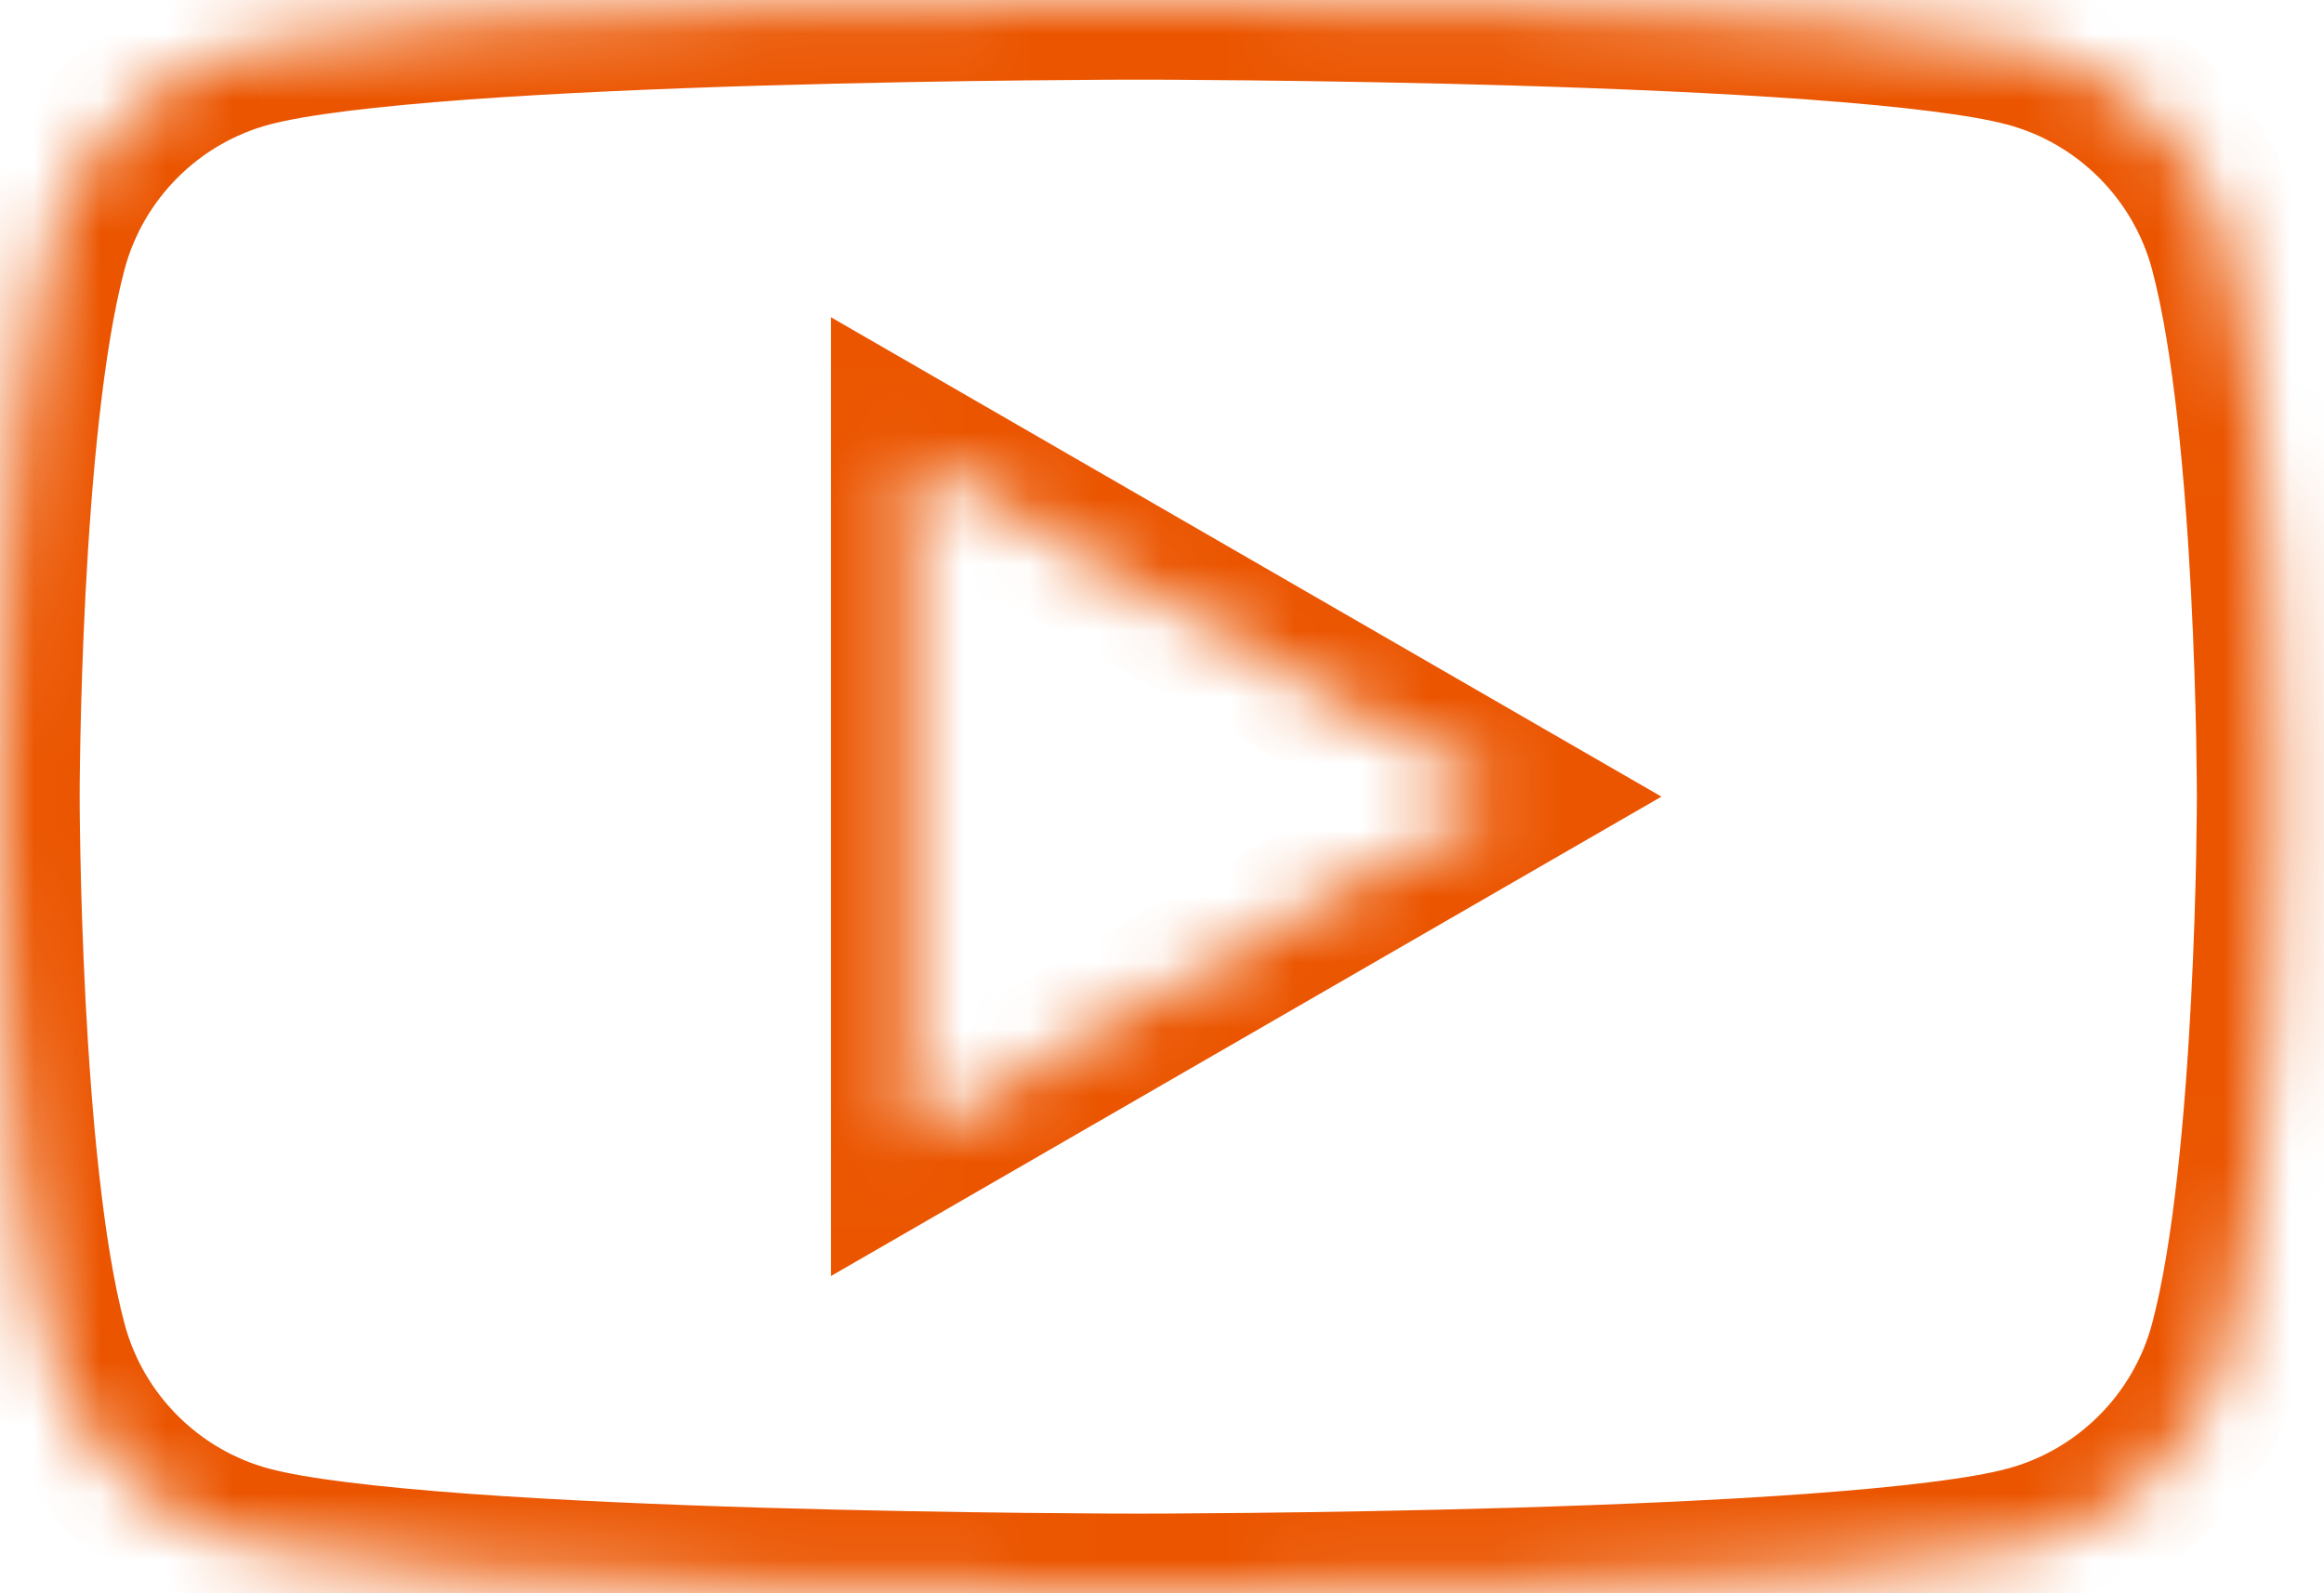 <svg width="35" height="24" viewBox="0 0 35 24" fill="none" xmlns="http://www.w3.org/2000/svg">
<mask id="path-1-inside-1_1175_7592" fill="white">
<path fill-rule="evenodd" clip-rule="evenodd" d="M30.538 0.716C32.013 1.111 33.175 2.273 33.569 3.748C34.286 6.421 34.286 12 34.286 12C34.286 12 34.286 17.579 33.569 20.252C33.175 21.727 32.013 22.889 30.538 23.283C27.864 24 17.143 24 17.143 24C17.143 24 6.421 24 3.748 23.283C2.273 22.889 1.111 21.727 0.716 20.252C0 17.579 0 12 0 12C0 12 0 6.421 0.716 3.748C1.111 2.273 2.273 1.111 3.748 0.716C6.421 0 17.143 0 17.143 0C17.143 0 27.864 0 30.538 0.716ZM22.622 12L13.715 17.143V6.857L22.622 12Z"/>
</mask>
<path d="M33.569 3.748L32.41 4.058L32.41 4.057L33.569 3.748ZM30.538 0.716L30.228 1.876L30.227 1.876L30.538 0.716ZM33.569 20.252L32.41 19.942L32.41 19.942L33.569 20.252ZM30.538 23.283L30.227 22.124L30.228 22.124L30.538 23.283ZM3.748 23.283L4.057 22.124L4.058 22.124L3.748 23.283ZM0.716 20.252L1.876 19.942L1.876 19.942L0.716 20.252ZM0.716 3.748L1.876 4.057L1.876 4.058L0.716 3.748ZM3.748 0.716L4.058 1.876L4.057 1.876L3.748 0.716ZM13.715 17.143L14.315 18.182L12.515 19.221V17.143H13.715ZM22.622 12L23.222 10.961L25.022 12L23.222 13.039L22.622 12ZM13.715 6.857H12.515V4.779L14.315 5.818L13.715 6.857ZM32.41 4.057C32.126 2.997 31.288 2.159 30.228 1.876L30.848 -0.443C32.738 0.062 34.223 1.548 34.728 3.438L32.41 4.057ZM34.286 12C33.086 12 33.086 12 33.086 12C33.086 12 33.086 12 33.086 12C33.086 12 33.086 12 33.086 11.999C33.086 11.999 33.086 11.998 33.086 11.997C33.086 11.995 33.086 11.991 33.086 11.986C33.086 11.976 33.086 11.961 33.085 11.942C33.085 11.902 33.085 11.842 33.084 11.766C33.083 11.612 33.08 11.388 33.075 11.11C33.064 10.555 33.042 9.787 32.998 8.939C32.908 7.206 32.732 5.259 32.41 4.058L34.728 3.437C35.123 4.91 35.305 7.09 35.394 8.814C35.44 9.695 35.463 10.489 35.474 11.063C35.48 11.35 35.483 11.583 35.484 11.744C35.485 11.825 35.485 11.888 35.485 11.931C35.486 11.953 35.486 11.97 35.486 11.981C35.486 11.987 35.486 11.992 35.486 11.995C35.486 11.996 35.486 11.997 35.486 11.998C35.486 11.999 35.486 11.999 35.486 11.999C35.486 11.999 35.486 12 35.486 12C35.486 12 35.486 12 34.286 12ZM32.41 19.942C32.732 18.741 32.908 16.794 32.998 15.061C33.042 14.213 33.064 13.445 33.075 12.89C33.08 12.612 33.083 12.388 33.084 12.234C33.085 12.157 33.085 12.098 33.085 12.058C33.086 12.038 33.086 12.023 33.086 12.014C33.086 12.009 33.086 12.005 33.086 12.003C33.086 12.002 33.086 12.001 33.086 12C33.086 12 33.086 12 33.086 12C33.086 12 33.086 12 33.086 12C33.086 12 33.086 12 34.286 12C35.486 12 35.486 12 35.486 12C35.486 12 35.486 12 35.486 12.001C35.486 12.001 35.486 12.001 35.486 12.002C35.486 12.002 35.486 12.004 35.486 12.005C35.486 12.008 35.486 12.013 35.486 12.018C35.486 12.03 35.486 12.047 35.485 12.068C35.485 12.111 35.485 12.175 35.484 12.255C35.483 12.417 35.48 12.65 35.474 12.937C35.463 13.511 35.44 14.305 35.394 15.186C35.305 16.91 35.123 19.09 34.728 20.563L32.41 19.942ZM30.228 22.124C31.288 21.841 32.126 21.003 32.41 19.942L34.728 20.562C34.223 22.452 32.738 23.938 30.848 24.443L30.228 22.124ZM17.143 24C17.143 22.8 17.143 22.8 17.143 22.8C17.143 22.8 17.143 22.8 17.143 22.8C17.143 22.8 17.144 22.8 17.144 22.8C17.145 22.8 17.147 22.8 17.15 22.8C17.155 22.8 17.162 22.8 17.172 22.8C17.192 22.8 17.222 22.8 17.261 22.8C17.339 22.8 17.455 22.799 17.603 22.799C17.899 22.797 18.326 22.794 18.847 22.789C19.889 22.778 21.305 22.755 22.802 22.711C24.301 22.666 25.873 22.6 27.23 22.501C28.62 22.399 29.684 22.27 30.227 22.124L30.849 24.442C30.055 24.655 28.776 24.794 27.404 24.895C25.999 24.997 24.389 25.065 22.873 25.11C21.356 25.155 19.924 25.177 18.872 25.189C18.346 25.194 17.915 25.197 17.614 25.199C17.464 25.199 17.346 25.2 17.266 25.2C17.226 25.2 17.196 25.2 17.175 25.2C17.164 25.2 17.157 25.2 17.151 25.2C17.148 25.2 17.146 25.2 17.145 25.2C17.144 25.2 17.144 25.2 17.143 25.2C17.143 25.2 17.143 25.2 17.143 25.2C17.143 25.2 17.143 25.2 17.143 24ZM4.058 22.124C4.602 22.27 5.666 22.399 7.056 22.501C8.413 22.6 9.984 22.666 11.483 22.711C12.981 22.755 14.397 22.778 15.438 22.789C15.959 22.794 16.386 22.797 16.682 22.799C16.831 22.799 16.946 22.8 17.024 22.8C17.063 22.8 17.093 22.8 17.113 22.8C17.123 22.8 17.131 22.8 17.136 22.8C17.138 22.8 17.14 22.8 17.141 22.8C17.142 22.8 17.142 22.8 17.142 22.8C17.142 22.8 17.143 22.8 17.143 22.8C17.143 22.8 17.143 22.8 17.143 24C17.143 25.2 17.143 25.2 17.142 25.2C17.142 25.2 17.142 25.2 17.142 25.2C17.142 25.2 17.141 25.2 17.14 25.2C17.139 25.2 17.137 25.2 17.134 25.2C17.129 25.2 17.121 25.2 17.111 25.2C17.09 25.2 17.059 25.2 17.019 25.2C16.939 25.2 16.821 25.199 16.671 25.199C16.371 25.197 15.939 25.194 15.413 25.189C14.361 25.177 12.929 25.155 11.412 25.11C9.897 25.065 8.287 24.997 6.881 24.895C5.509 24.794 4.23 24.655 3.437 24.442L4.058 22.124ZM1.876 19.942C2.159 21.003 2.997 21.841 4.057 22.124L3.438 24.443C1.548 23.938 0.062 22.452 -0.443 20.562L1.876 19.942ZM0 12C1.2 12 1.2 12 1.2 12C1.2 12 1.2 12 1.2 12C1.2 12 1.2 12 1.2 12C1.2 12.001 1.2 12.002 1.2 12.003C1.2 12.005 1.2 12.009 1.2 12.014C1.2 12.023 1.2 12.038 1.2 12.058C1.2 12.098 1.201 12.157 1.201 12.234C1.203 12.388 1.205 12.612 1.211 12.89C1.222 13.445 1.244 14.213 1.288 15.061C1.378 16.794 1.554 18.741 1.876 19.942L-0.443 20.563C-0.837 19.09 -1.019 16.91 -1.109 15.185C-1.154 14.305 -1.177 13.511 -1.189 12.937C-1.194 12.65 -1.197 12.417 -1.199 12.255C-1.199 12.175 -1.2 12.111 -1.2 12.068C-1.2 12.047 -1.2 12.03 -1.2 12.018C-1.2 12.013 -1.2 12.008 -1.2 12.005C-1.2 12.004 -1.2 12.002 -1.2 12.002C-1.2 12.001 -1.2 12.001 -1.2 12.001C-1.2 12 -1.2 12 -1.2 12C-1.2 12 -1.2 12 0 12ZM1.876 4.058C1.554 5.259 1.378 7.206 1.288 8.939C1.244 9.787 1.222 10.555 1.211 11.11C1.205 11.388 1.203 11.612 1.201 11.766C1.201 11.842 1.2 11.902 1.2 11.942C1.2 11.961 1.2 11.976 1.2 11.986C1.2 11.991 1.2 11.995 1.2 11.997C1.2 11.998 1.2 11.999 1.2 11.999C1.2 12 1.2 12 1.2 12C1.2 12 1.2 12 1.2 12C1.2 12 1.2 12 0 12C-1.2 12 -1.2 12 -1.2 12C-1.2 12 -1.2 11.999 -1.2 11.999C-1.2 11.999 -1.2 11.999 -1.2 11.998C-1.2 11.997 -1.2 11.996 -1.2 11.995C-1.2 11.992 -1.2 11.987 -1.2 11.981C-1.2 11.97 -1.2 11.953 -1.2 11.931C-1.2 11.888 -1.199 11.825 -1.199 11.744C-1.197 11.583 -1.194 11.35 -1.189 11.063C-1.177 10.489 -1.154 9.695 -1.109 8.814C-1.019 7.09 -0.837 4.91 -0.443 3.437L1.876 4.058ZM4.057 1.876C2.997 2.159 2.159 2.997 1.876 4.057L-0.443 3.438C0.062 1.548 1.548 0.062 3.438 -0.443L4.057 1.876ZM17.143 0C17.143 1.2 17.143 1.2 17.143 1.2C17.143 1.2 17.142 1.2 17.142 1.2C17.142 1.2 17.142 1.2 17.141 1.2C17.14 1.2 17.138 1.2 17.136 1.2C17.131 1.2 17.123 1.2 17.113 1.2C17.093 1.2 17.063 1.2 17.024 1.2C16.946 1.2 16.831 1.201 16.682 1.201C16.386 1.203 15.959 1.206 15.438 1.211C14.397 1.222 12.981 1.245 11.483 1.289C9.984 1.334 8.413 1.4 7.056 1.499C5.665 1.601 4.602 1.73 4.058 1.876L3.437 -0.443C4.23 -0.655 5.509 -0.794 6.881 -0.895C8.287 -0.997 9.897 -1.065 11.412 -1.11C12.929 -1.155 14.361 -1.177 15.413 -1.189C15.939 -1.194 16.371 -1.197 16.671 -1.199C16.821 -1.199 16.939 -1.2 17.019 -1.2C17.059 -1.2 17.09 -1.2 17.111 -1.2C17.121 -1.2 17.129 -1.2 17.134 -1.2C17.137 -1.2 17.139 -1.2 17.14 -1.2C17.141 -1.2 17.142 -1.2 17.142 -1.2C17.142 -1.2 17.142 -1.2 17.142 -1.2C17.143 -1.2 17.143 -1.2 17.143 0ZM30.227 1.876C29.684 1.73 28.62 1.601 27.23 1.499C25.873 1.4 24.301 1.334 22.802 1.289C21.305 1.245 19.889 1.222 18.847 1.211C18.326 1.206 17.899 1.203 17.603 1.201C17.455 1.201 17.339 1.2 17.261 1.2C17.222 1.2 17.192 1.2 17.172 1.2C17.162 1.2 17.155 1.2 17.15 1.2C17.147 1.2 17.145 1.2 17.144 1.2C17.144 1.2 17.143 1.2 17.143 1.2C17.143 1.2 17.143 1.2 17.143 1.2C17.143 1.2 17.143 1.2 17.143 0C17.143 -1.2 17.143 -1.2 17.143 -1.2C17.143 -1.2 17.143 -1.2 17.143 -1.2C17.144 -1.2 17.144 -1.2 17.145 -1.2C17.146 -1.2 17.148 -1.2 17.151 -1.2C17.157 -1.2 17.164 -1.2 17.175 -1.2C17.196 -1.2 17.226 -1.2 17.266 -1.2C17.346 -1.2 17.464 -1.199 17.614 -1.199C17.915 -1.197 18.346 -1.194 18.872 -1.189C19.924 -1.177 21.356 -1.155 22.873 -1.11C24.389 -1.065 25.999 -0.997 27.404 -0.895C28.776 -0.794 30.055 -0.655 30.849 -0.443L30.227 1.876ZM13.115 16.104L22.022 10.961L23.222 13.039L14.315 18.182L13.115 16.104ZM14.915 6.857V17.143H12.515V6.857H14.915ZM22.022 13.039L13.115 7.896L14.315 5.818L23.222 10.961L22.022 13.039Z" fill="#EB5500" mask="url(#path-1-inside-1_1175_7592)"/>
</svg>
